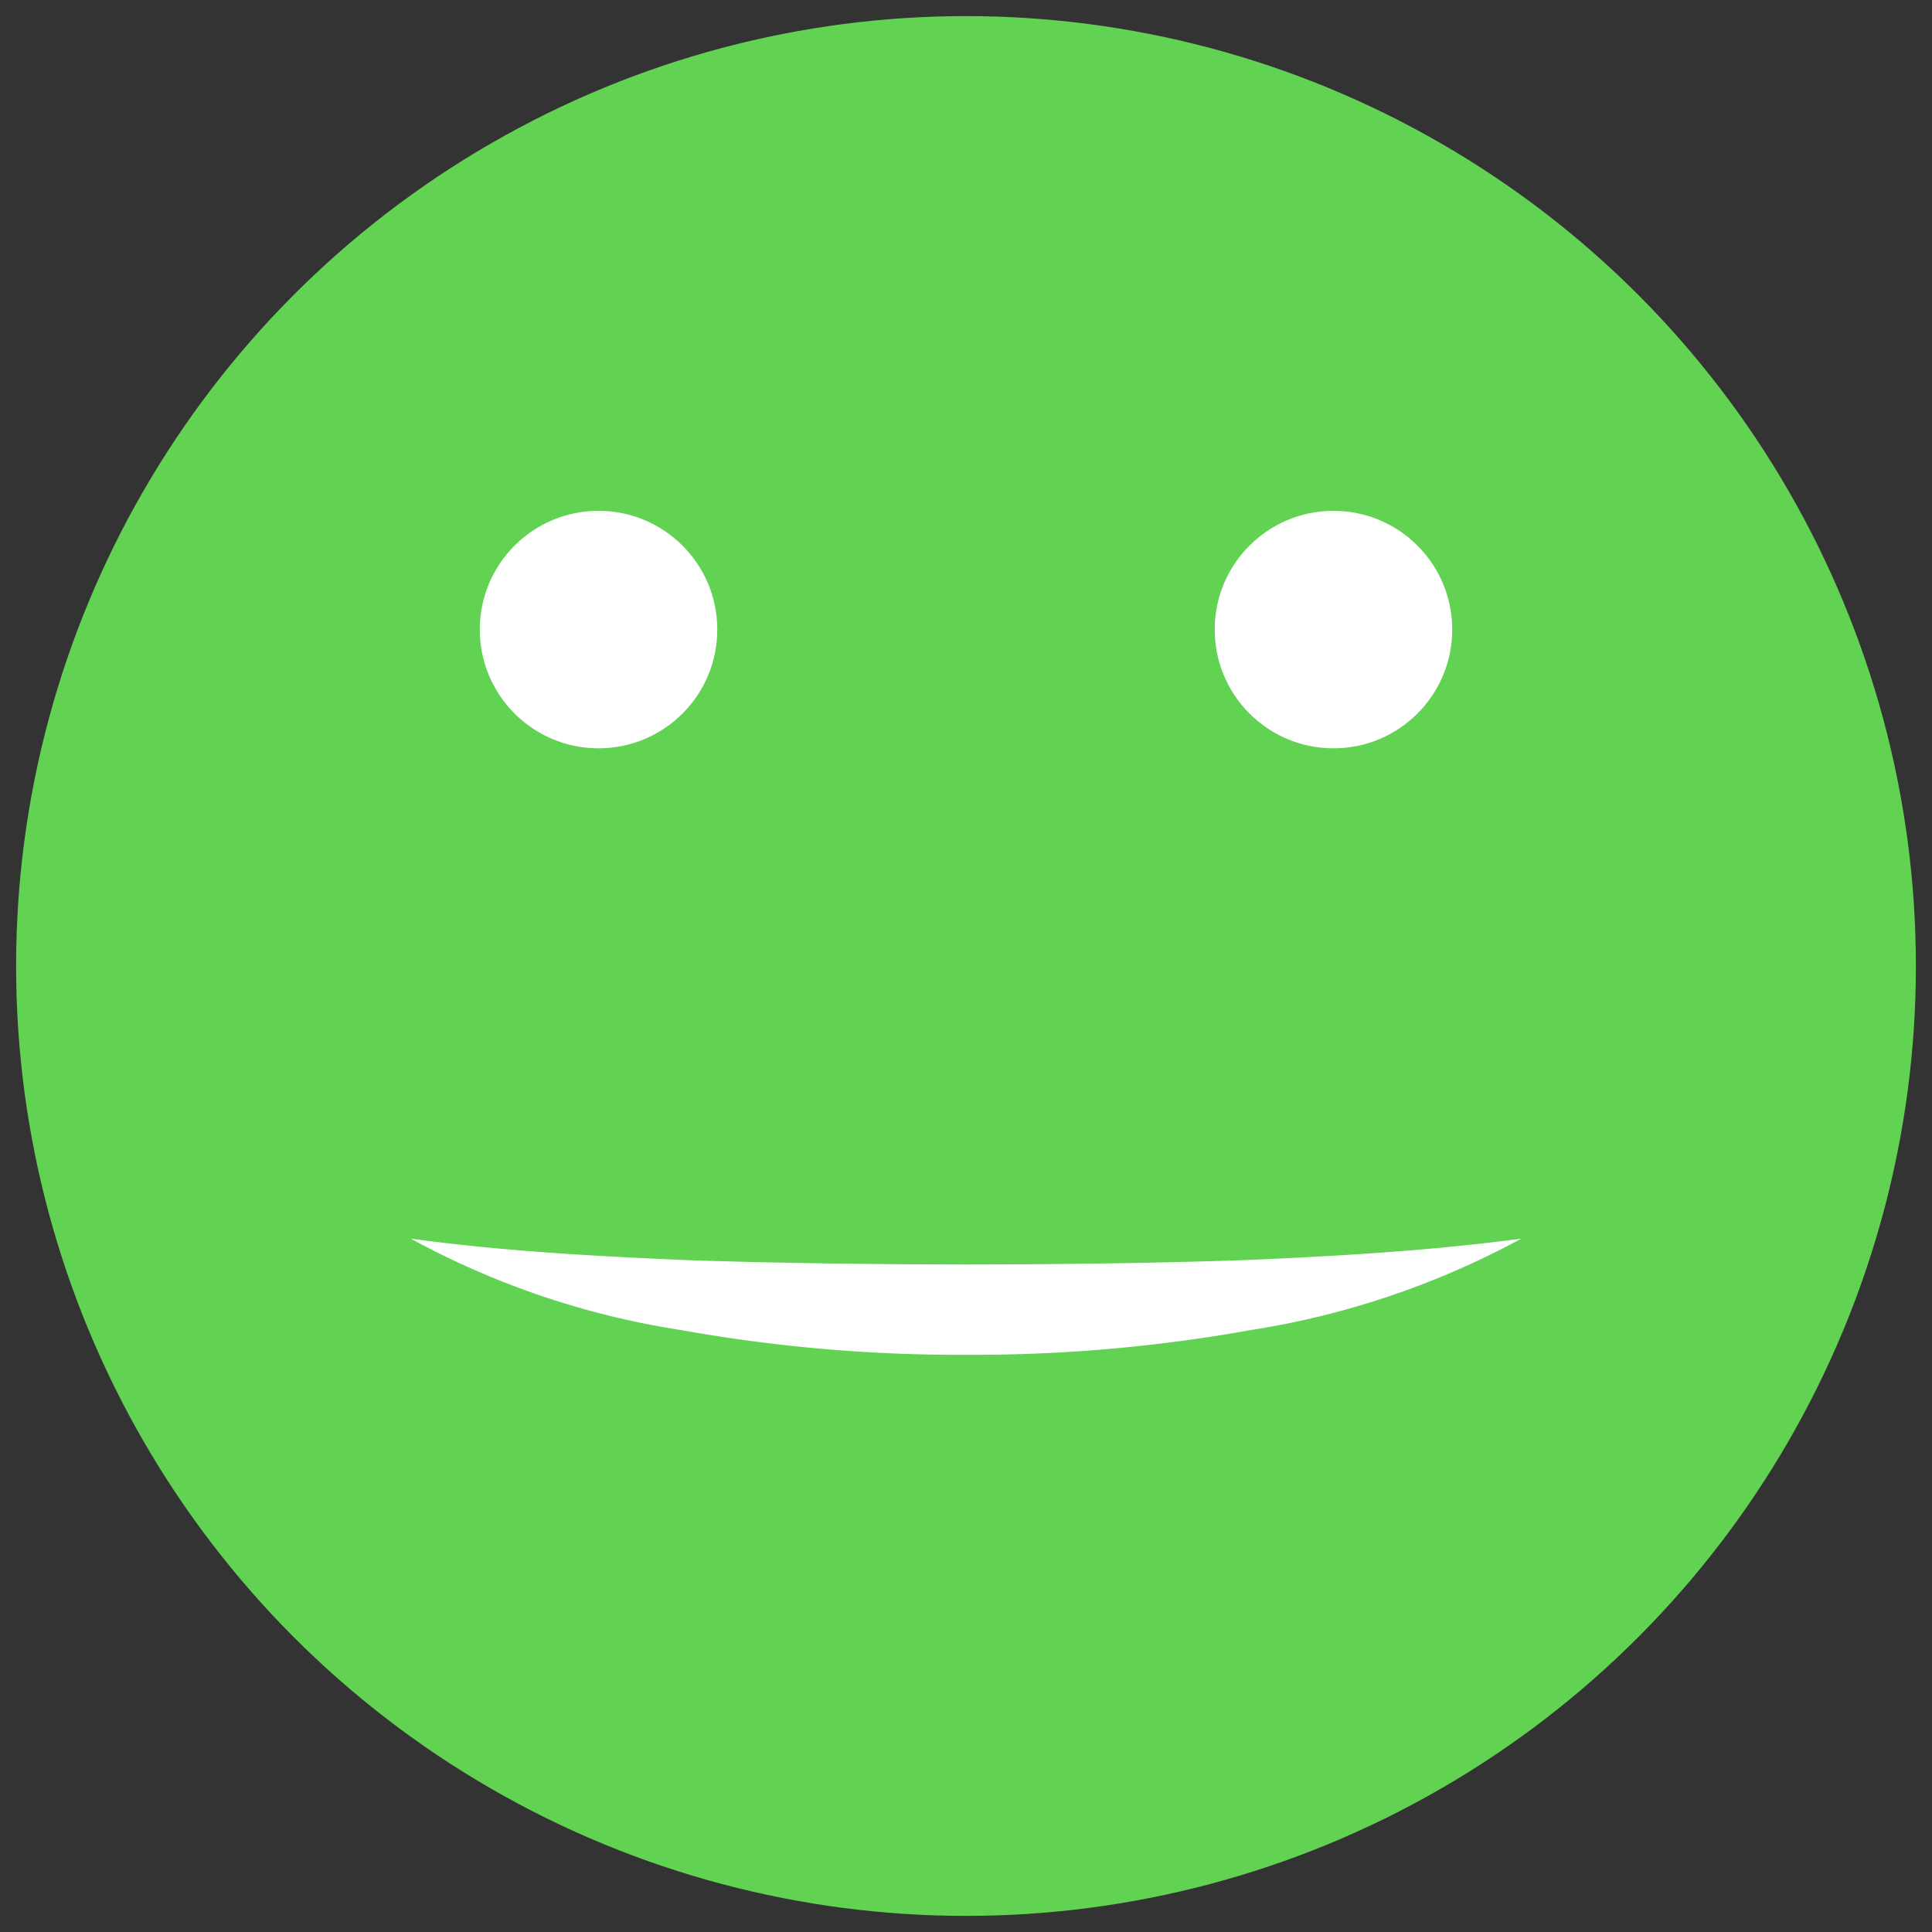 <svg id="Layer_1" data-name="Layer 1" xmlns="http://www.w3.org/2000/svg" width="60" height="60" viewBox="0 0 60 60">
  <rect x="0" y="0" width="60" height="60" fill="#333333" stroke="none"/>
  <defs>
    <style>
      .cls-1 {
        fill: #61d252;
      }

      .cls-2 {
        fill: #fff;
      }
    </style>
  </defs>
  <title>100emoji</title>
  <g>
    <circle class="cls-1" cx="30" cy="30" r="29.5"/>
    <path class="cls-2" d="M47.245,38.467a25.966,25.966,0,0,1-8.412,2.841A48.73,48.73,0,0,1,30,42.075a48.879,48.879,0,0,1-8.833-.766,25.697,25.697,0,0,1-8.412-2.843c2.931.4,5.782.548,8.651.671,2.866.094,5.727.128,8.593.133,2.866-.004,5.727-.038,8.592-.134C41.461,39.013,44.312,38.856,47.245,38.467Z"/>
    <circle class="cls-2" cx="41.412" cy="19.552" r="3.688"/>
    <circle class="cls-2" cx="18.588" cy="19.552" r="3.688"/>
  </g>
</svg>
